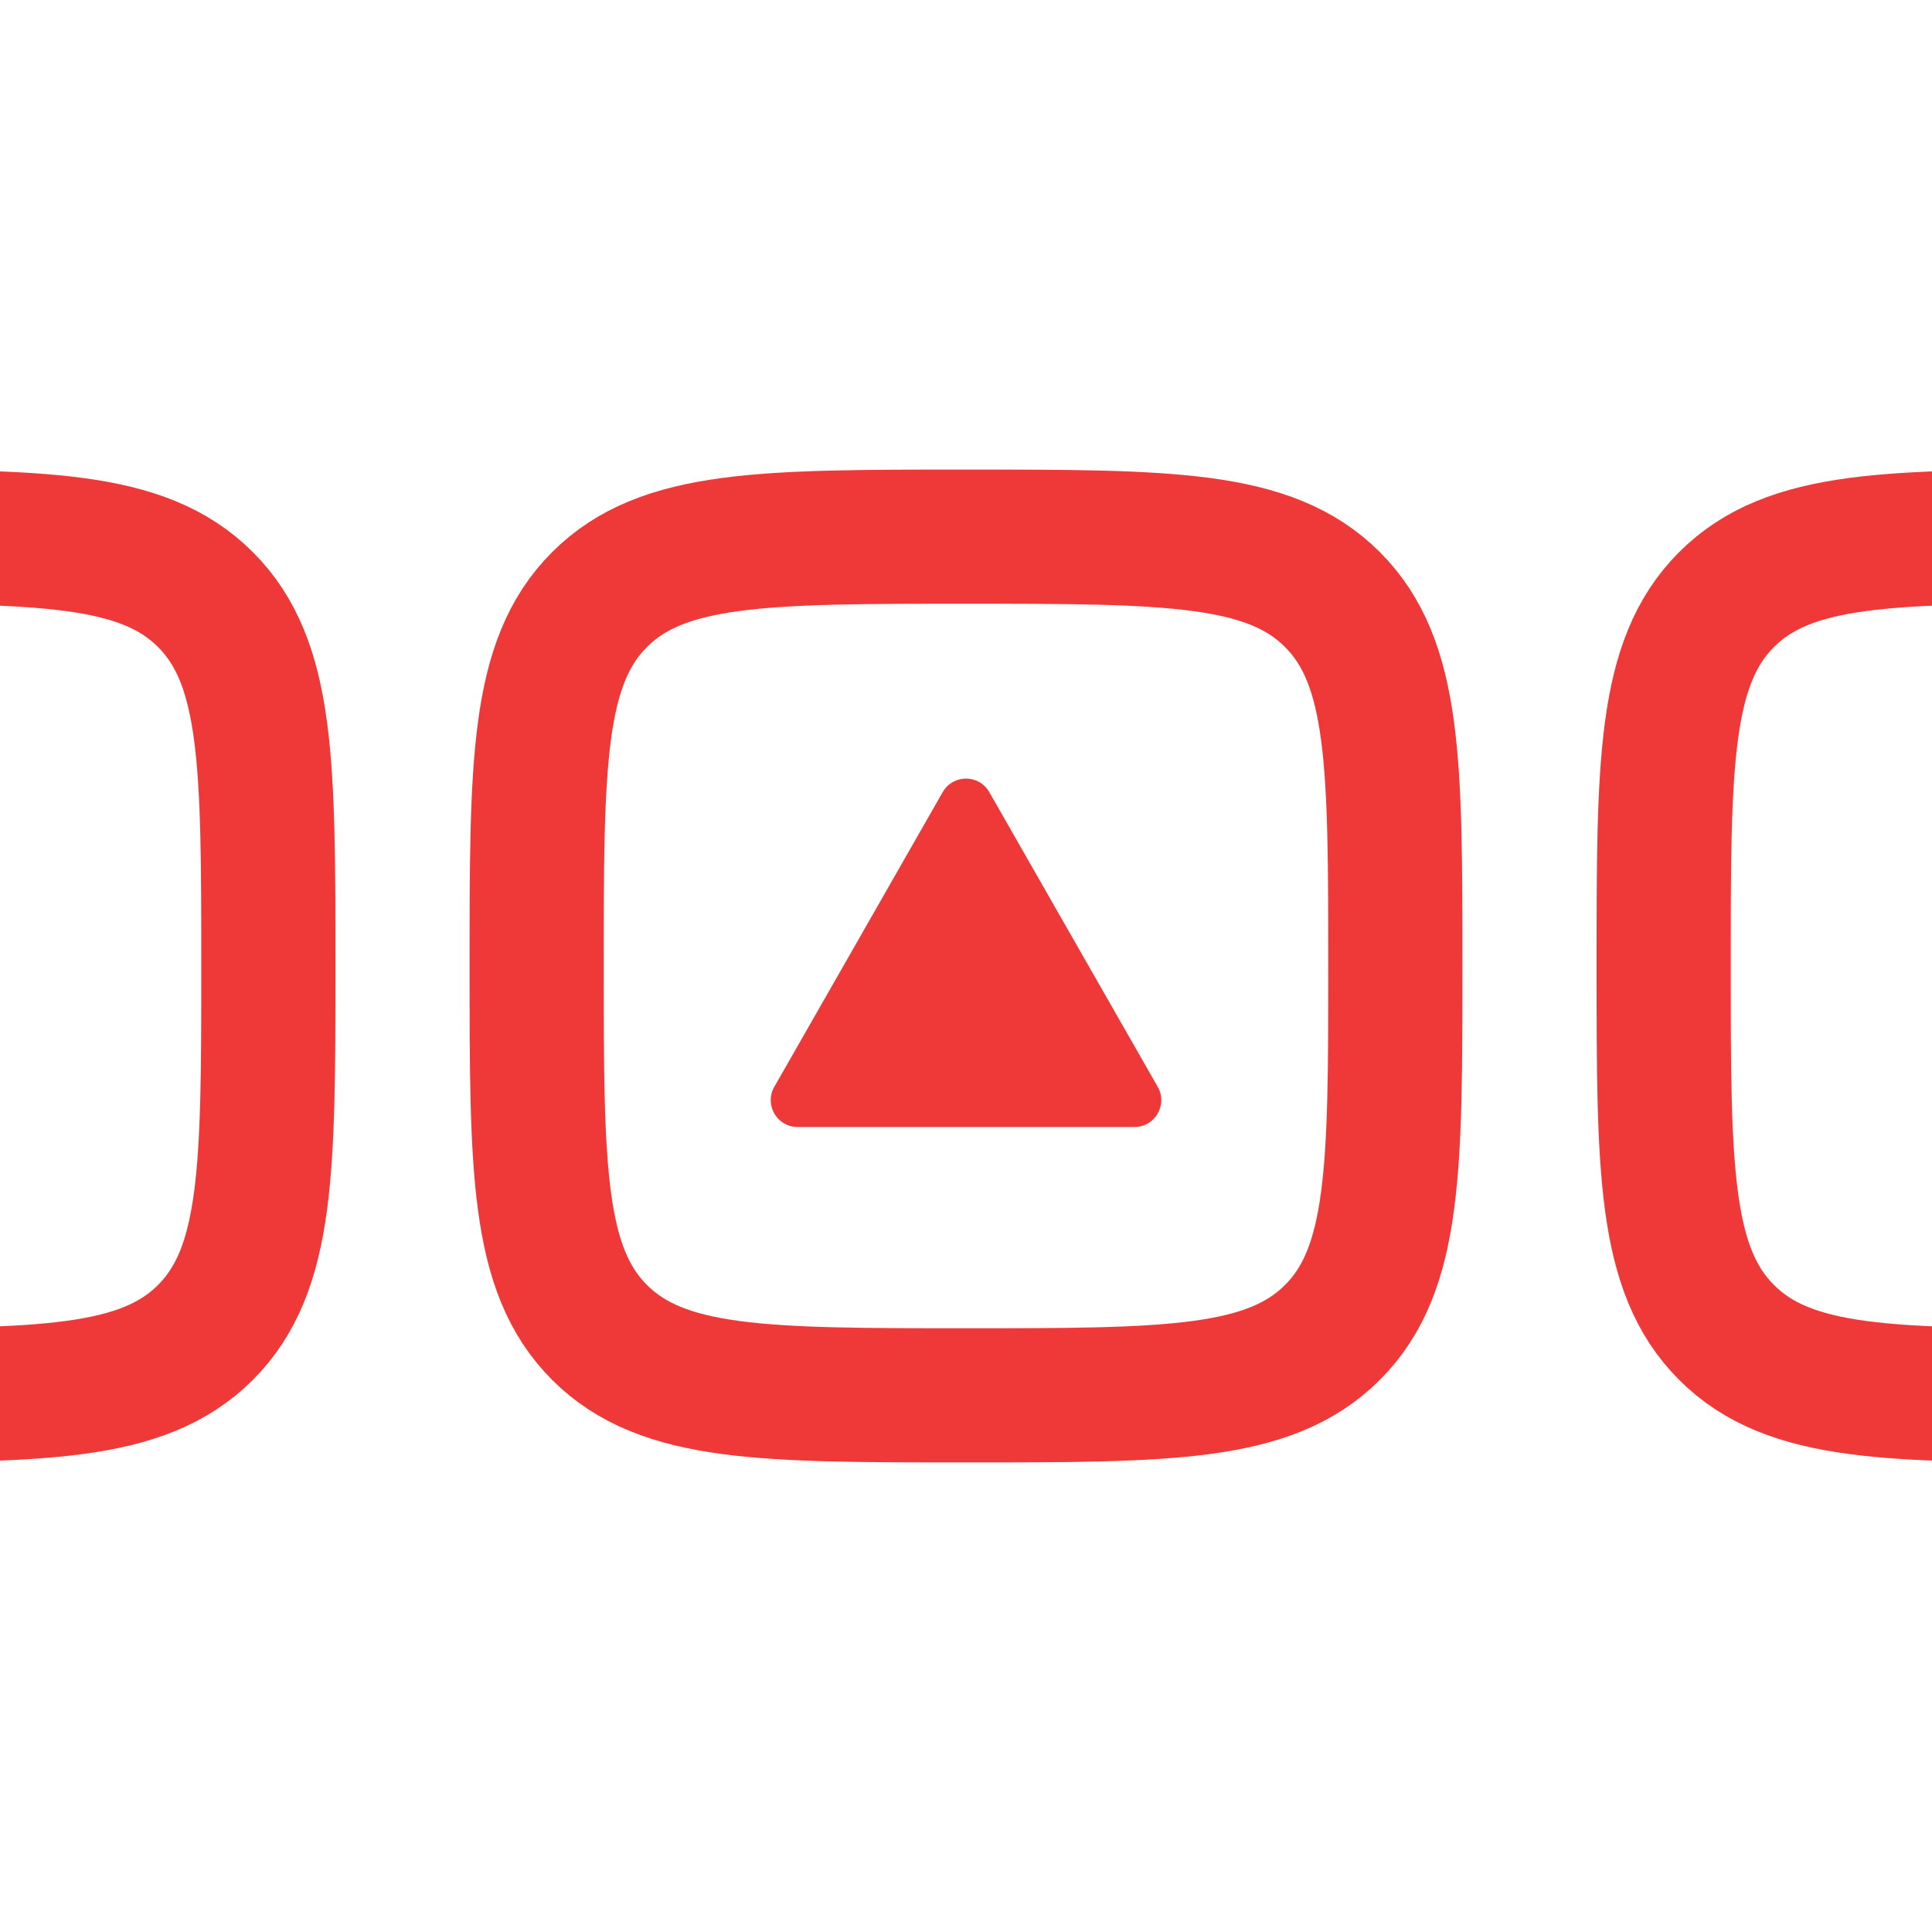 <svg width="36" height="36" viewBox="0 0 36 36" fill="none" xmlns="http://www.w3.org/2000/svg">
<g clip-path="url(#clip0_746_220)">
<path d="M10 18C10 14.229 10 12.343 11.172 11.172C12.343 10 14.229 10 18 10C21.771 10 23.657 10 24.828 11.172C26 12.343 26 14.229 26 18C26 21.771 26 23.657 24.828 24.828C23.657 26 21.771 26 18 26C14.229 26 12.343 26 11.172 24.828C10 23.657 10 21.771 10 18Z" stroke="#EF3939" stroke-width="2.5" stroke-linejoin="round"/>
<path d="M31 18C31 14.229 31 12.343 32.172 11.172C33.343 10 35.229 10 39 10C42.771 10 44.657 10 45.828 11.172C47 12.343 47 14.229 47 18C47 21.771 47 23.657 45.828 24.828C44.657 26 42.771 26 39 26C35.229 26 33.343 26 32.172 24.828C31 23.657 31 21.771 31 18Z" stroke="#EF3939" stroke-width="2.5" stroke-linejoin="round"/>
<path d="M-11 18C-11 14.229 -11 12.343 -9.828 11.172C-8.657 10 -6.771 10 -3 10C0.771 10 2.657 10 3.828 11.172C5 12.343 5 14.229 5 18C5 21.771 5 23.657 3.828 24.828C2.657 26 0.771 26 -3 26C-6.771 26 -8.657 26 -9.828 24.828C-11 23.657 -11 21.771 -11 18Z" stroke="#EF3939" stroke-width="2.5" stroke-linejoin="round"/>
<path d="M14.428 20.252L17.566 14.76C17.758 14.424 18.242 14.424 18.434 14.76L21.573 20.252C21.763 20.585 21.522 21 21.138 21H14.862C14.478 21 14.237 20.585 14.428 20.252Z" fill="#EF3939"/>
</g>
<defs>
<clipPath id="clip0_746_220">
<rect width="36" height="36" fill="white"/>
</clipPath>
</defs>
</svg>
